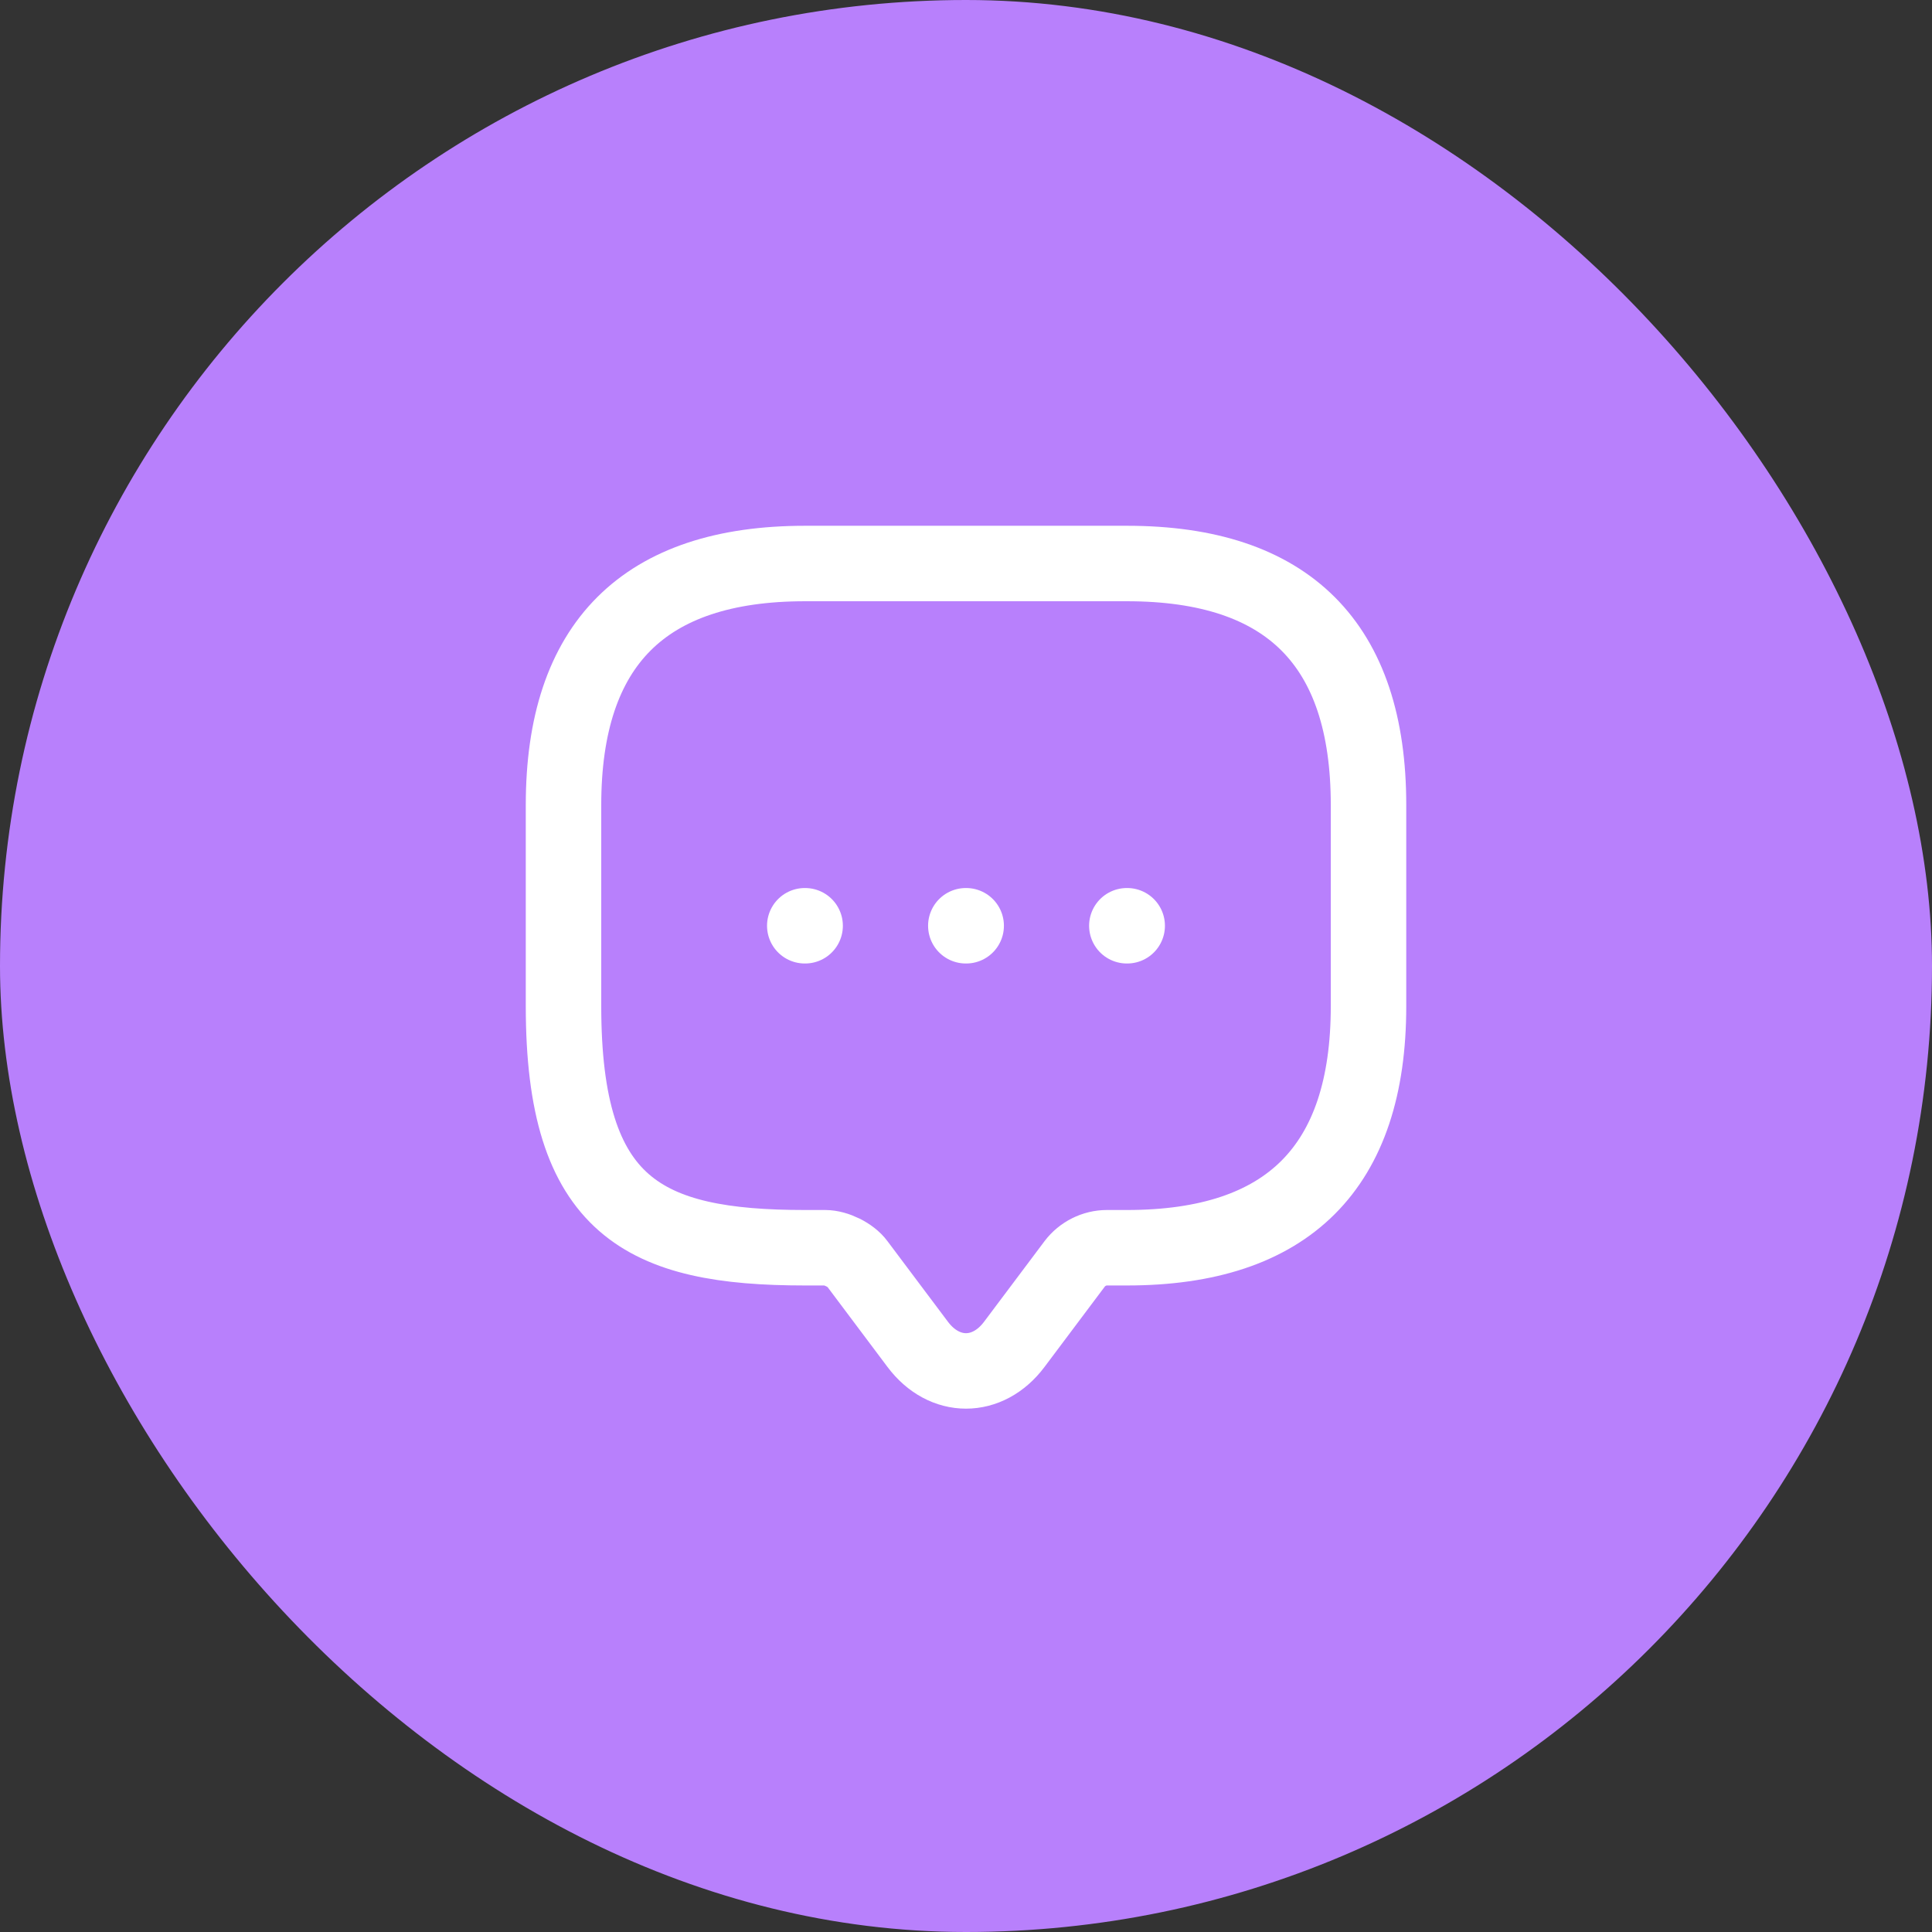 <?xml version="1.0" encoding="UTF-8"?> <svg xmlns="http://www.w3.org/2000/svg" width="64" height="64" viewBox="0 0 64 64" fill="none"><rect x="0" y="0" width="64" height="64" fill="#333333" stroke="none"/><rect width="64" height="64" rx="32" fill="#B880FC"></rect><path d="M27.334 41.333H26.667C21.334 41.333 18.667 40 18.667 33.333V26.667C18.667 21.333 21.334 18.667 26.667 18.667H37.334C42.667 18.667 45.334 21.333 45.334 26.667V33.333C45.334 38.667 42.667 41.333 37.334 41.333H36.667C36.254 41.333 35.854 41.533 35.6 41.867L33.6 44.533C32.72 45.707 31.28 45.707 30.4 44.533L28.4 41.867C28.187 41.573 27.694 41.333 27.334 41.333Z" stroke="white" stroke-width="2.5" stroke-miterlimit="10" stroke-linecap="round" stroke-linejoin="round"></path><path d="M37.328 30.667H37.34" stroke="white" stroke-width="2.5" stroke-linecap="round" stroke-linejoin="round"></path><path d="M31.994 30.667H32.006" stroke="white" stroke-width="2.5" stroke-linecap="round" stroke-linejoin="round"></path><path d="M26.659 30.667H26.671" stroke="white" stroke-width="2.5" stroke-linecap="round" stroke-linejoin="round"></path></svg> 